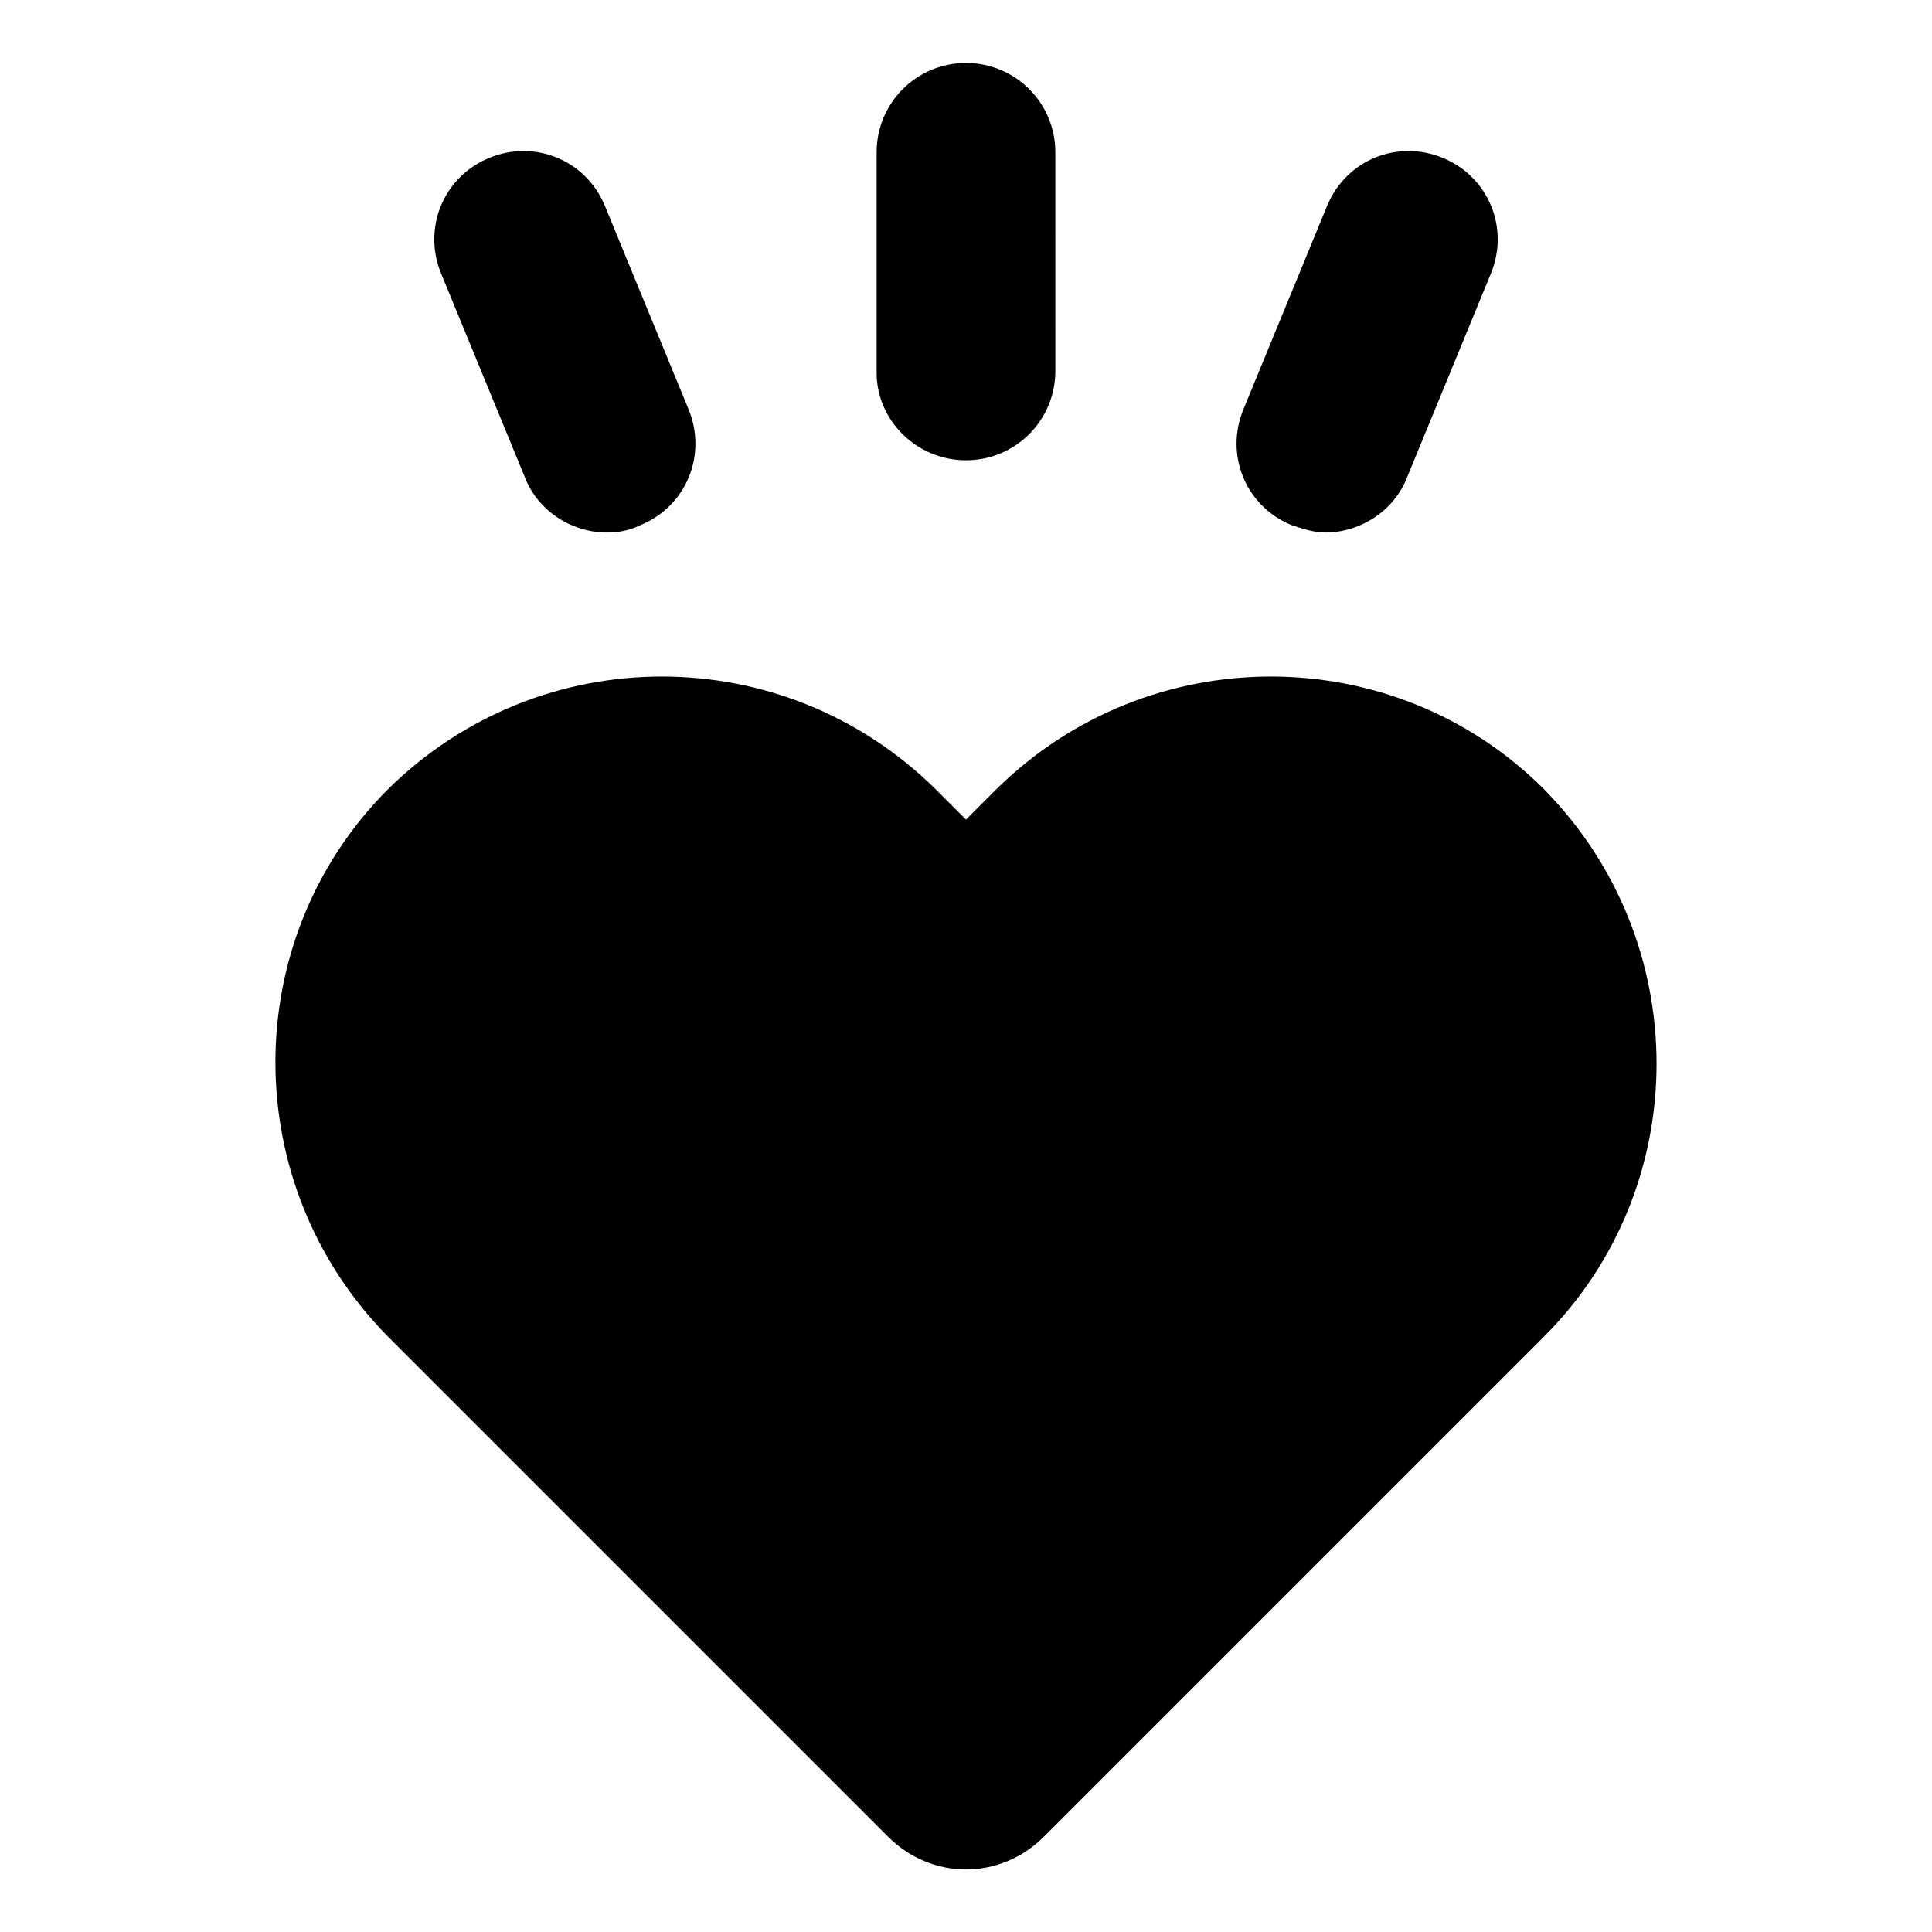 <?xml version="1.0" encoding="UTF-8"?>
<!-- Uploaded to: SVG Repo, www.svgrepo.com, Generator: SVG Repo Mixer Tools -->
<svg fill="#000000" width="800px" height="800px" version="1.1" viewBox="144 144 512 512" xmlns="http://www.w3.org/2000/svg">
 <g>
  <path d="m553.16 353.14c-39.801-39.801-104.79-39.801-145.1 0l-8.059 8.062-8.062-8.062c-40.305-39.801-104.79-39.801-145.1 0-39.801 39.801-39.801 104.79 0 145.1l132.5 132.5c11.586 11.586 29.727 11.586 41.312 0l132.5-132.5c39.805-39.801 39.805-104.79 0.004-145.1z"/>
  <path d="m400 265.98c13.098 0 23.68-10.578 23.68-23.68l-0.004-57.938c0-13.098-10.578-23.68-23.68-23.68-13.098 0-23.68 10.578-23.68 23.68v58.441c0.004 12.598 10.582 23.176 23.684 23.176z"/>
  <path d="m486.15 283.11c3.023 1.008 6.047 2.016 9.07 2.016 9.07 0 18.137-5.543 21.664-14.609l22.168-53.906c5.039-12.09-0.504-25.695-12.594-30.73-12.094-5.043-25.695 0.5-30.734 12.594l-22.168 53.906c-5.039 12.09 0.504 25.695 12.594 30.73z"/>
  <path d="m283.11 270.52c3.527 9.07 12.594 14.609 21.664 14.609 3.023 0 6.047-0.504 9.07-2.016 12.09-5.039 17.633-18.641 12.594-30.73l-22.168-53.906c-5.039-12.09-18.641-17.633-30.73-12.594-12.09 5.039-17.633 18.641-12.594 30.73z"/>
 </g>
</svg>